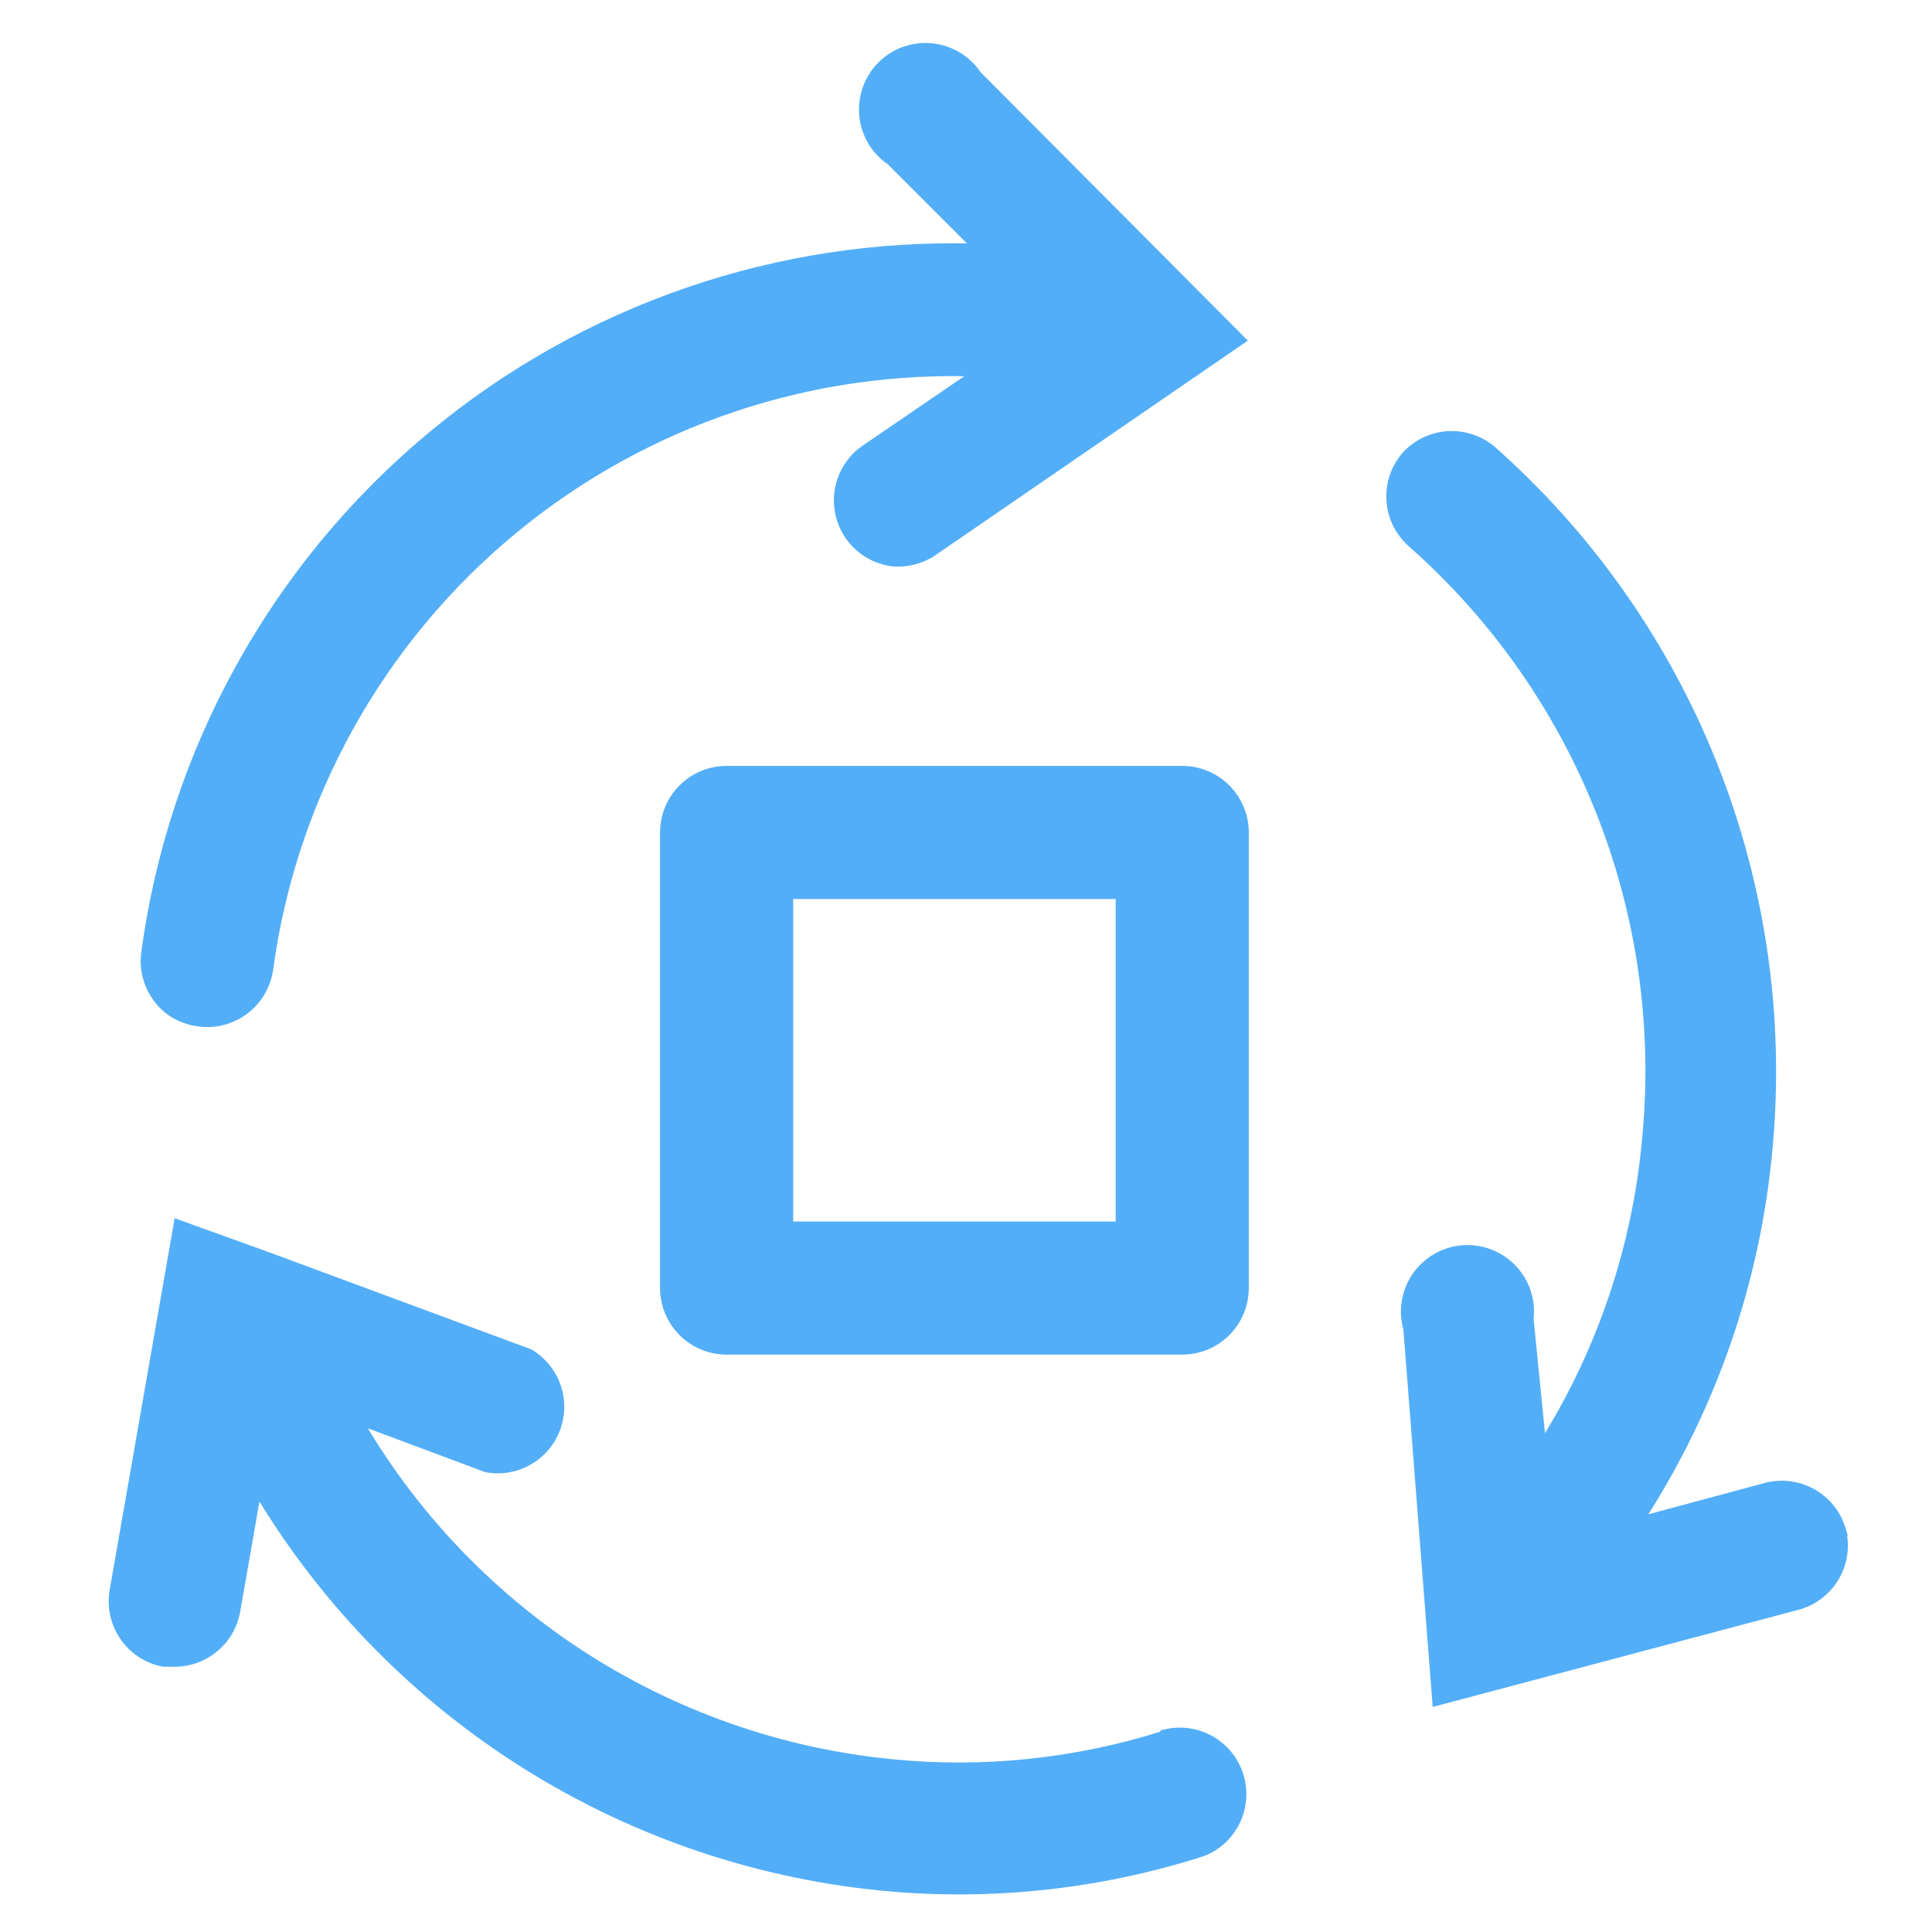 <svg width="161" height="161" viewBox="0 0 161 161" fill="none" xmlns="http://www.w3.org/2000/svg">
<g clip-path="url(#clip0_30304_22)">
<path d="M120.644 36.332C121.873 36.251 123.087 36.614 124.068 37.35L124.262 37.501L124.271 37.51L125.027 38.188C132.787 45.255 138.838 53.999 142.719 63.76C146.724 73.835 148.303 84.712 147.328 95.511C146.35 106.699 142.614 117.465 136.462 126.848L147.253 123.944L147.262 123.941C148.557 123.625 149.925 123.824 151.077 124.496C152.157 125.126 152.969 126.125 153.364 127.306L153.437 127.544L153.441 127.557H153.44C153.759 128.845 153.568 130.208 152.906 131.358C152.244 132.509 151.163 133.359 149.89 133.731L149.881 133.734H149.88L120.218 141.613L119.753 141.736L119.716 141.258L117.345 110.728C117.137 110.008 117.089 109.251 117.204 108.511C117.322 107.754 117.607 107.032 118.039 106.399C118.471 105.767 119.039 105.239 119.701 104.854C120.364 104.468 121.104 104.236 121.868 104.173C122.632 104.11 123.4 104.219 124.116 104.491C124.832 104.763 125.479 105.192 126.009 105.746C126.538 106.3 126.937 106.965 127.177 107.692C127.411 108.404 127.486 109.159 127.398 109.902L128.468 120.642C133.474 112.788 136.5 103.831 137.276 94.539V94.536C138.11 85.355 136.77 76.106 133.363 67.54C130.063 59.241 124.913 51.808 118.31 45.805L117.667 45.228C116.645 44.327 116.021 43.057 115.935 41.696C115.848 40.336 116.305 38.997 117.204 37.973L117.211 37.964C118.105 37.002 119.334 36.418 120.644 36.332Z" fill="#53AEF8" stroke="#53AEF8" stroke-width="0.8"/>
<path d="M75.42 4.272C76.141 4.019 76.909 3.929 77.668 4.01C78.428 4.09 79.161 4.339 79.813 4.737C80.451 5.128 80.996 5.654 81.41 6.276L103.028 27.988L103.367 28.328L102.97 28.6L77.674 45.971L77.667 45.976L77.666 45.975C76.693 46.614 75.533 46.905 74.373 46.799L74.358 46.797C73.346 46.662 72.396 46.229 71.63 45.554C70.865 44.878 70.317 43.99 70.058 43.002C69.799 42.014 69.839 40.972 70.174 40.008C70.509 39.043 71.123 38.199 71.939 37.585L71.946 37.579L71.954 37.574L81.6 30.985C67.523 30.444 53.721 35.086 42.823 44.055C31.618 53.275 24.31 66.388 22.363 80.768L22.362 80.77C22.17 82.111 21.457 83.323 20.378 84.142C19.3 84.96 17.942 85.32 16.6 85.144V85.145C15.797 85.044 15.027 84.763 14.346 84.325L14.339 84.321L14.333 84.317C13.552 83.774 12.936 83.025 12.554 82.153C12.172 81.281 12.04 80.32 12.172 79.377C14.447 62.567 22.941 47.221 35.978 36.367C48.752 25.732 64.978 20.169 81.568 20.711L74.246 13.39C73.626 12.971 73.104 12.422 72.718 11.78C72.324 11.126 72.081 10.392 72.006 9.632C71.931 8.871 72.027 8.104 72.285 7.385C72.544 6.666 72.959 6.013 73.501 5.475C74.043 4.936 74.7 4.526 75.42 4.272Z" fill="#53AEF8" stroke="#53AEF8" stroke-width="0.8"/>
<path d="M15.314 102.217L22.292 104.732L22.295 104.734L44.079 112.802L44.115 112.815L44.148 112.835C45.173 113.458 45.948 114.419 46.34 115.551C46.731 116.684 46.715 117.918 46.295 119.041C45.874 120.163 45.074 121.103 44.034 121.699C42.994 122.294 41.778 122.509 40.597 122.304L40.56 122.297L40.525 122.285L29.736 118.254C34.248 126.081 40.529 132.75 48.084 137.723C55.943 142.897 64.942 146.081 74.306 146.999H74.307C81.939 147.758 89.645 146.956 96.957 144.644L97.013 144.532L97.199 144.491C98.456 144.211 99.772 144.412 100.887 145.055C102.003 145.698 102.838 146.736 103.225 147.963C103.613 149.191 103.526 150.52 102.982 151.687C102.438 152.854 101.477 153.775 100.287 154.268L100.271 154.274L100.257 154.279C91.858 156.98 83.007 157.98 74.223 157.223L73.374 157.144C62.536 156.063 52.114 152.405 42.978 146.475C34.15 140.744 26.77 133.053 21.411 124.005L19.607 134.319L19.606 134.326C19.376 135.515 18.734 136.585 17.793 137.347C16.853 138.108 15.676 138.513 14.467 138.493V138.494H13.62L13.581 138.486C12.286 138.223 11.142 137.474 10.386 136.391C9.629 135.309 9.317 133.976 9.515 132.67L9.516 132.662L14.785 102.524L14.867 102.055L15.314 102.217Z" fill="#53AEF8" stroke="#53AEF8" stroke-width="0.8"/>
<path d="M98.52 64.224C99.885 64.224 101.194 64.767 102.159 65.732C103.124 66.697 103.666 68.006 103.666 69.37V107.339C103.666 108.704 103.124 110.013 102.159 110.978C101.194 111.943 99.885 112.485 98.52 112.485H60.551C59.187 112.485 57.878 111.943 56.913 110.978C55.948 110.013 55.405 108.704 55.405 107.339V69.37C55.405 68.005 55.948 66.697 56.913 65.732C57.878 64.767 59.187 64.224 60.551 64.224H98.52ZM65.698 102.193H93.374V74.517H65.698V102.193Z" fill="#53AEF8" stroke="#53AEF8" stroke-width="0.8"/>
</g>
<defs>
<clipPath id="clip0_30304_22">
<rect width="161" height="161" fill="white"/>
</clipPath>
</defs>
</svg>
